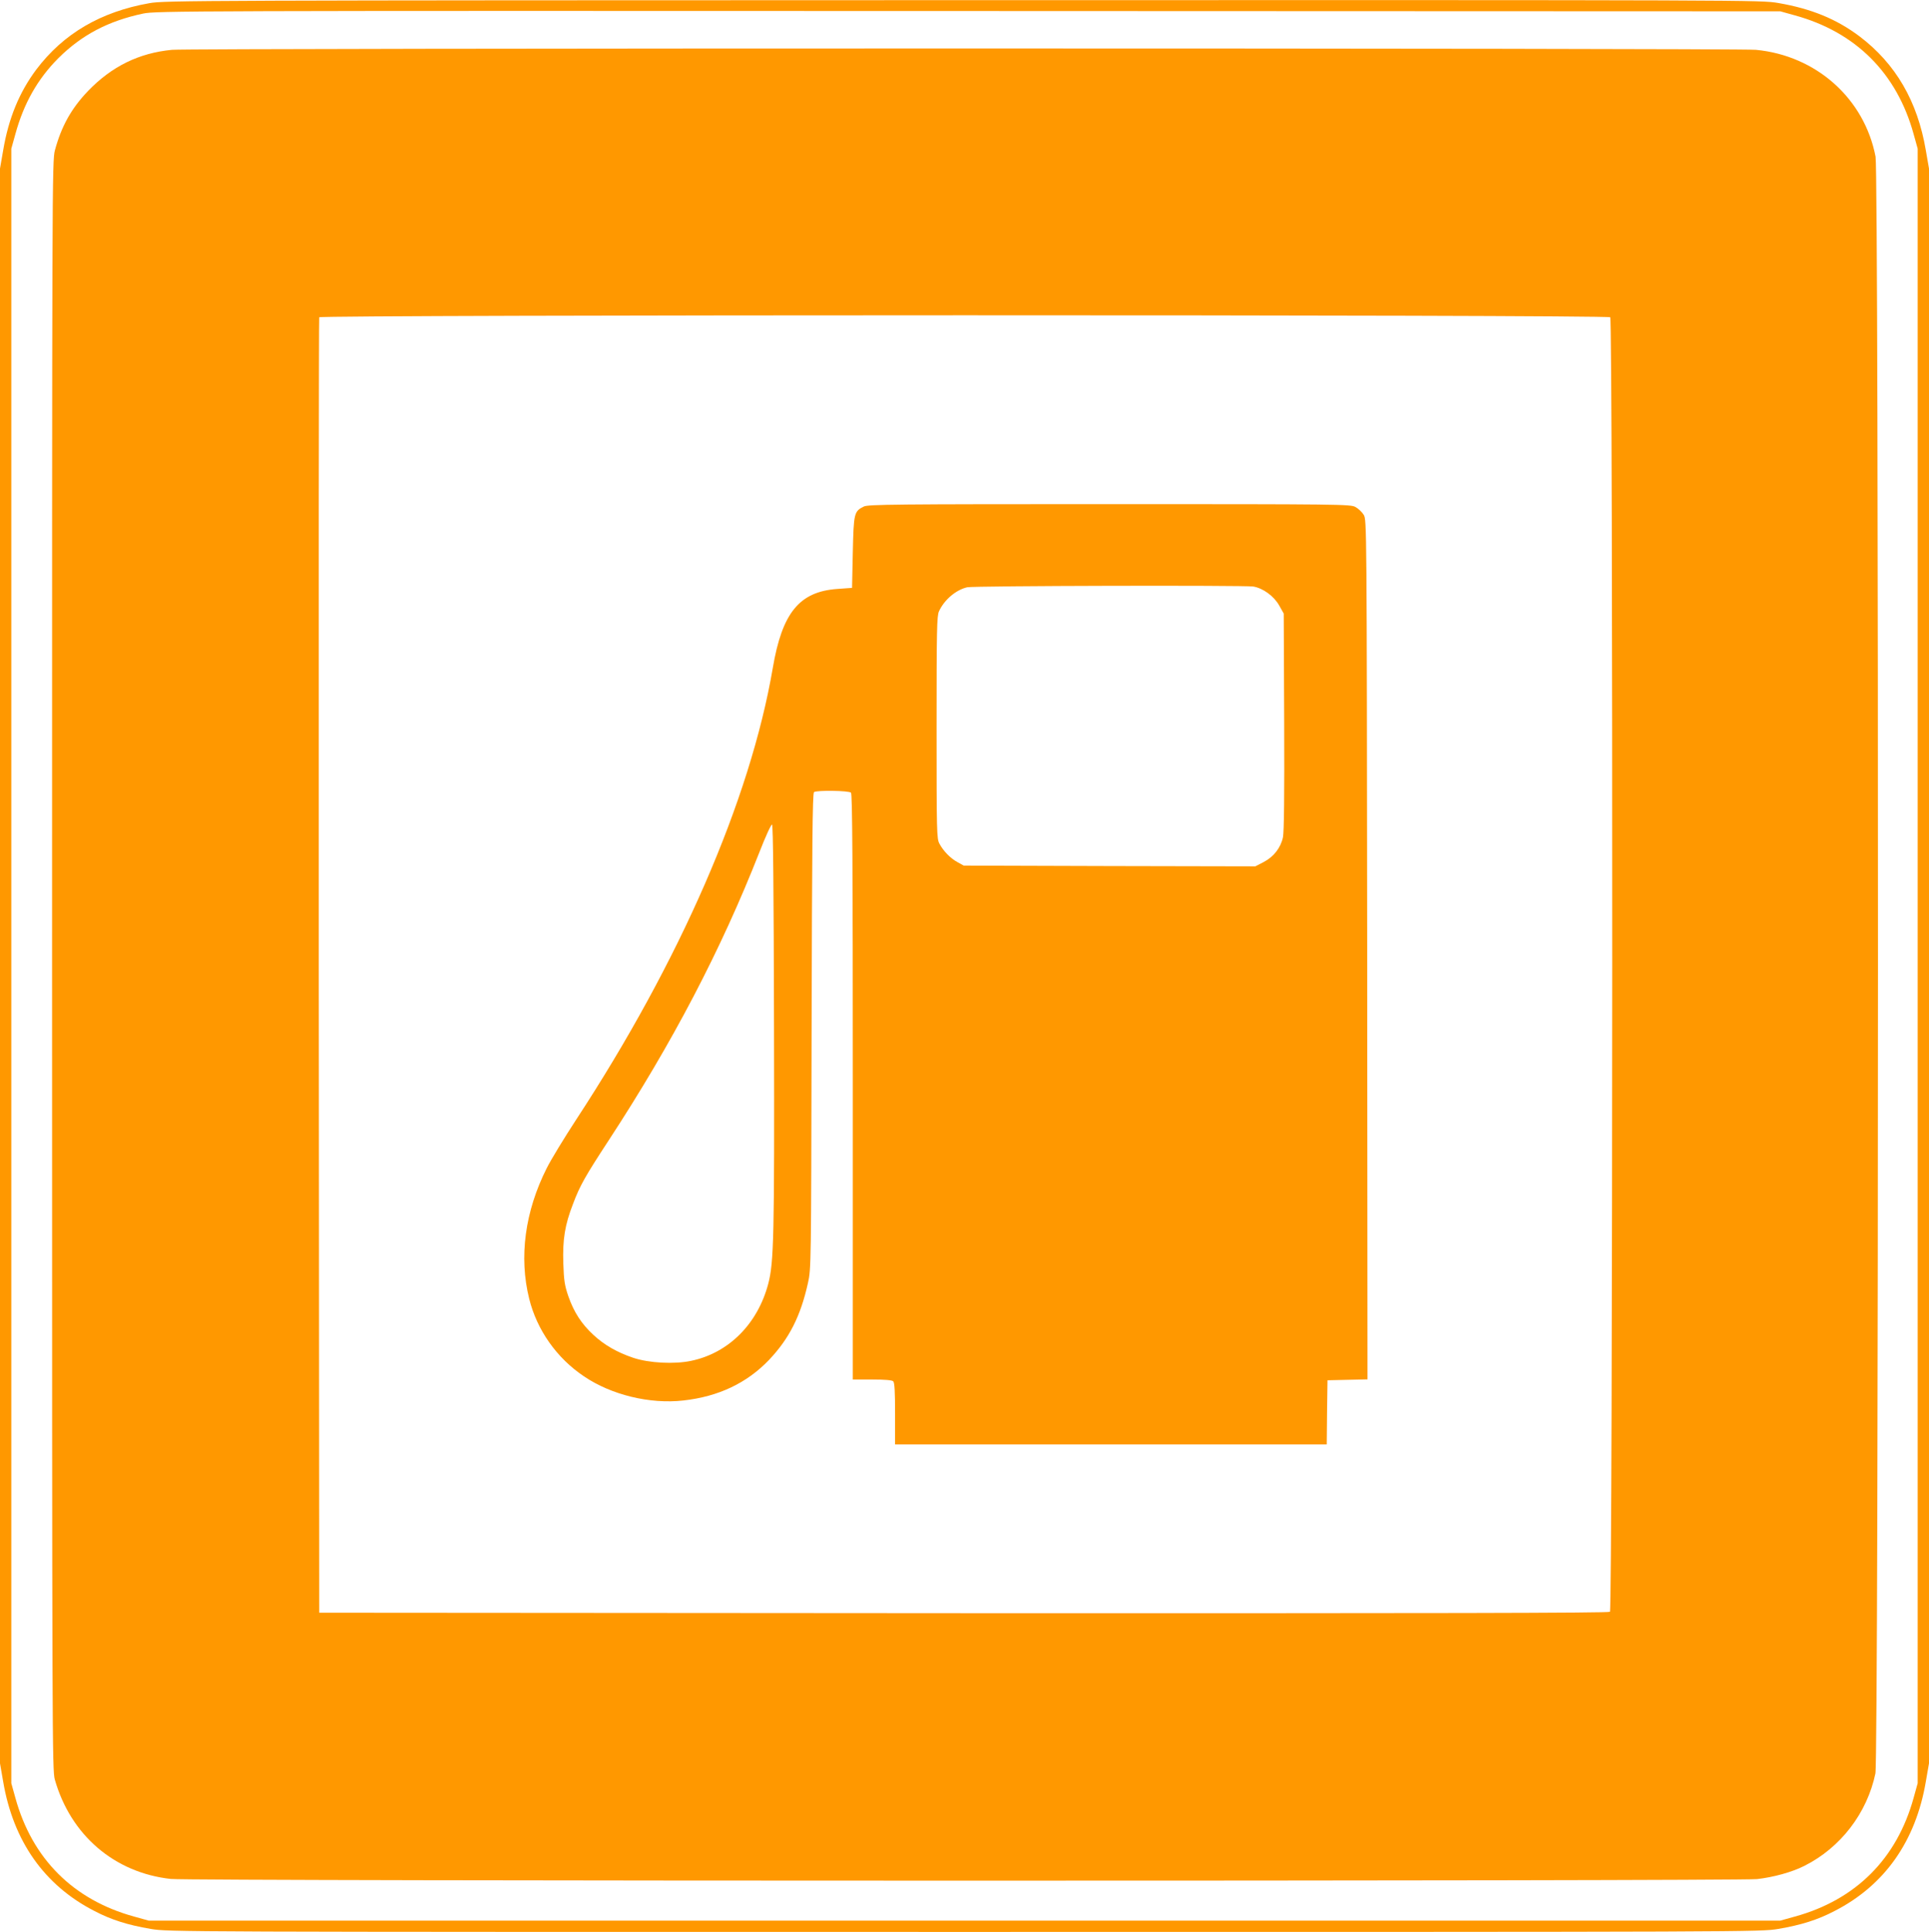 <?xml version="1.0" standalone="no"?>
<!DOCTYPE svg PUBLIC "-//W3C//DTD SVG 20010904//EN"
 "http://www.w3.org/TR/2001/REC-SVG-20010904/DTD/svg10.dtd">
<svg version="1.0" xmlns="http://www.w3.org/2000/svg"
 width="1278pt" height="1280pt" viewBox="0 0 1278 1280"
 preserveAspectRatio="xMidYMid meet">
<g transform="translate(0,1280) scale(0.1,-0.1)"
fill="#ff9800" stroke="none">
<path d="M990 12779 c-323 -57 -570 -202 -749 -439 -113 -151 -184 -323 -220
-536 l-21 -121 0 -5283 0 -5283 21 -121 c67 -395 273 -688 606 -858 111 -58
219 -92 371 -118 119 -20 137 -20 5392 -20 5255 0 5273 0 5392 20 152 26 260
60 371 118 333 170 539 463 606 858 l21 121 0 5283 0 5283 -21 121 c-55 325
-200 574 -439 755 -153 115 -319 183 -538 221 -119 20 -134 20 -5403 19 -5102
-1 -5288 -2 -5389 -20z m10902 -81 c403 -111 675 -383 786 -786 l27 -97 0
-5415 0 -5415 -27 -97 c-111 -403 -383 -675 -786 -786 l-97 -27 -5405 0 -5405
0 -97 27 c-403 111 -675 383 -786 786 l-27 97 0 5415 0 5415 27 97 c56 204
147 364 284 502 156 155 331 247 562 296 84 18 277 19 5467 17 l5380 -2 97
-27z"/>
<path d="M1140 12470 c-220 -21 -400 -110 -557 -273 -110 -115 -176 -233 -219
-392 -19 -68 -19 -203 -19 -5400 0 -5147 1 -5332 18 -5395 105 -369 395 -618
769 -659 134 -15 10362 -15 10508 -1 108 12 233 46 315 88 239 120 415 349
470 612 22 105 23 10598 1 10712 -74 385 -393 670 -793 708 -125 12 -10371 12
-10493 0z m9528 -1772 c19 -19 17 -8561 -2 -8577 -10 -8 -1134 -10 -4282 -9
l-4269 3 -3 4285 c-1 2357 0 4291 3 4298 6 17 8535 18 8553 0z"/>
<path d="M5723 9444 c-65 -32 -67 -44 -73 -304 l-5 -235 -98 -7 c-251 -18
-365 -158 -427 -523 -150 -876 -615 -1943 -1304 -2995 -77 -118 -165 -262
-194 -320 -144 -286 -185 -588 -116 -865 51 -206 182 -393 363 -514 181 -123
437 -185 658 -160 233 26 421 115 569 270 133 141 208 288 257 509 21 94 21
110 24 1670 3 1227 6 1576 16 1582 20 13 231 10 245 -4 9 -9 12 -456 12 -1950
l0 -1938 128 0 c86 0 132 -4 140 -12 9 -9 12 -70 12 -215 l0 -203 1430 0 1430
0 2 213 3 212 133 3 132 3 -2 2847 c-3 2827 -3 2847 -23 2881 -11 18 -36 42
-55 52 -33 18 -93 19 -1630 19 -1433 0 -1598 -2 -1627 -16z m2580 -530 c65
-11 136 -63 171 -124 l31 -55 3 -714 c2 -496 -1 -731 -8 -768 -15 -70 -61
-130 -129 -165 l-54 -28 -966 2 -966 3 -40 22 c-47 25 -95 74 -121 123 -18 33
-19 72 -19 770 0 652 2 739 16 770 35 76 112 142 187 159 42 10 1836 14 1895
5z m-3175 -2915 c3 -1392 -1 -1562 -38 -1704 -70 -266 -262 -459 -510 -511
-112 -24 -281 -15 -385 20 -107 36 -192 85 -264 152 -78 72 -128 149 -165 254
-25 73 -30 103 -34 220 -5 158 10 254 65 395 45 120 81 183 236 420 423 647
745 1264 998 1908 40 103 78 186 84 184 7 -3 11 -420 13 -1338z"/>
</g>
</svg>
